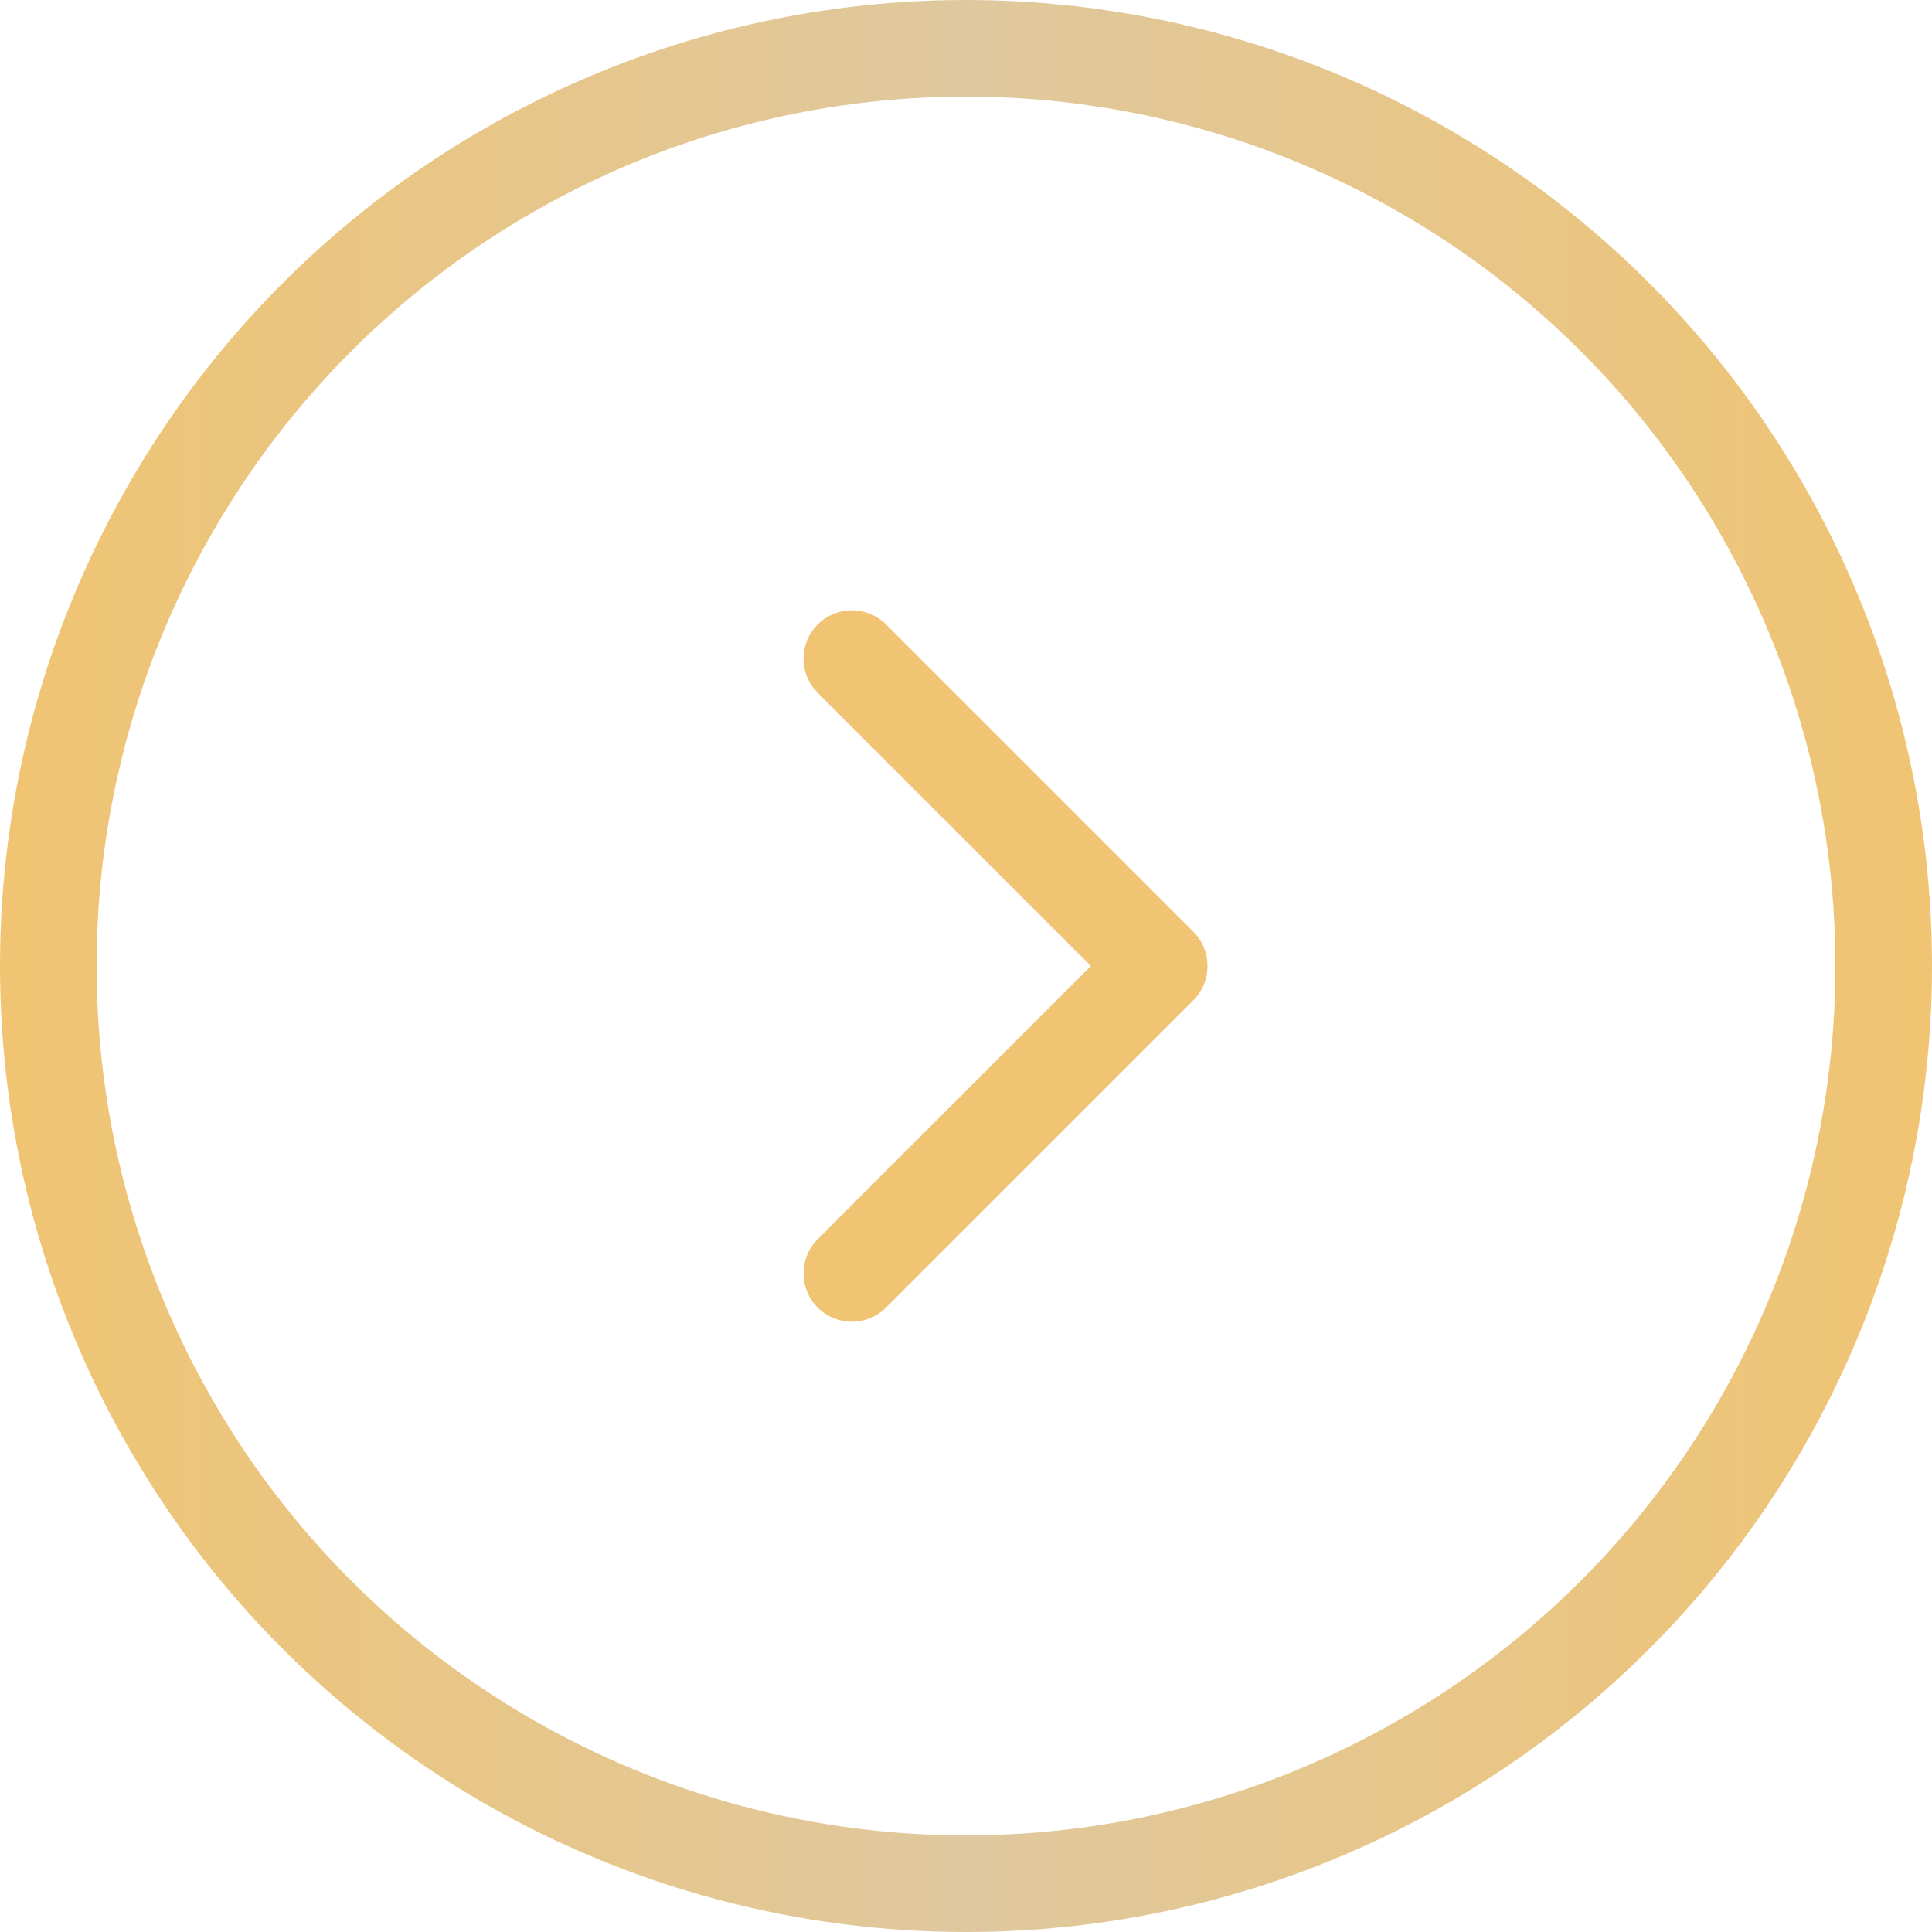 <?xml version="1.0" encoding="UTF-8"?> <svg xmlns="http://www.w3.org/2000/svg" width="20" height="20" viewBox="0 0 20 20" fill="none"><circle cx="10" cy="10" r="9.5" stroke="url(#paint0_linear_157_1559)"></circle><path d="M12.354 10.354C12.549 10.158 12.549 9.842 12.354 9.646L9.172 6.464C8.976 6.269 8.66 6.269 8.465 6.464C8.269 6.66 8.269 6.976 8.465 7.172L11.293 10L8.465 12.828C8.269 13.024 8.269 13.34 8.465 13.536C8.66 13.731 8.976 13.731 9.172 13.536L12.354 10.354ZM12 10.5H12V9.5H12V10.5Z" fill="url(#paint1_linear_157_1559)"></path><defs><linearGradient id="paint0_linear_157_1559" x1="0" y1="10" x2="20" y2="10" gradientUnits="userSpaceOnUse"><stop stop-color="#F0C472"></stop><stop offset="0.499" stop-color="#DFC89E"></stop><stop offset="1" stop-color="#F0C472"></stop></linearGradient><linearGradient id="paint1_linear_157_1559" x1="12" y1="10.5" x2="12" y2="10.5" gradientUnits="userSpaceOnUse"><stop stop-color="#F0C472"></stop><stop offset="0.499" stop-color="#DFC89E"></stop><stop offset="1" stop-color="#F0C472"></stop></linearGradient></defs></svg> 